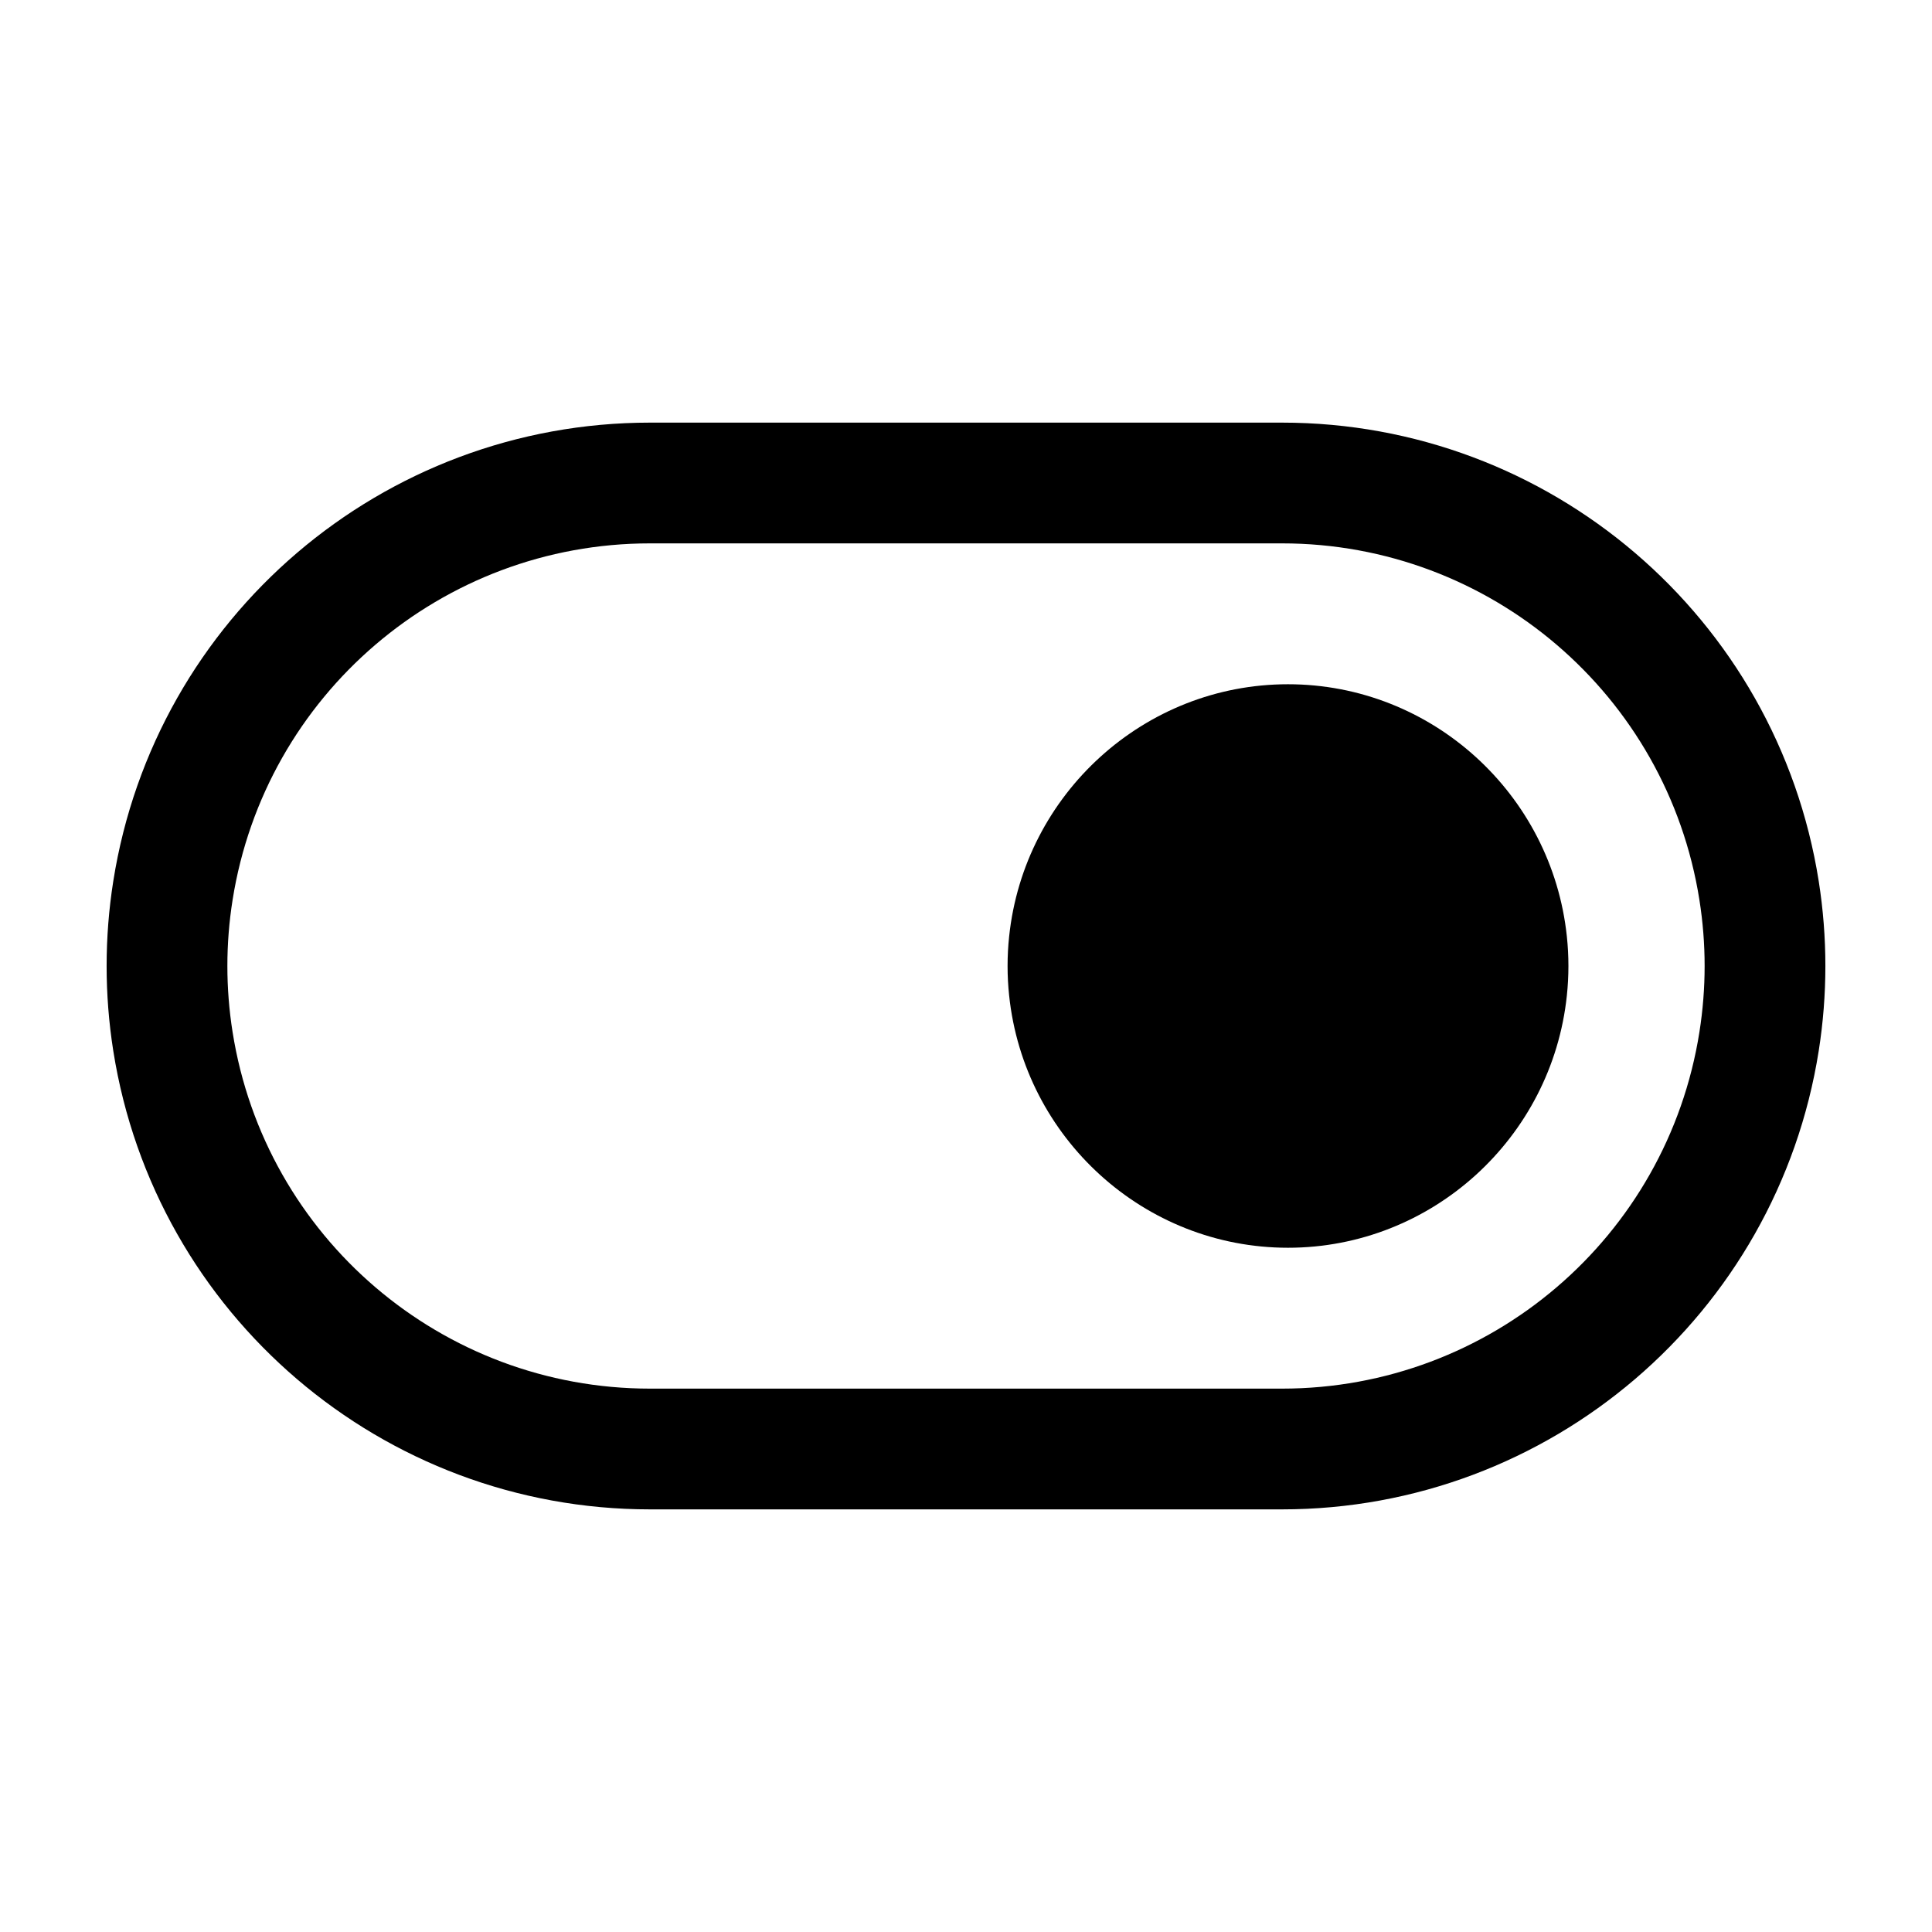 <?xml version="1.0" encoding="utf-8"?>
<svg width="800px" height="800px" viewBox="0 0 24 24" fill="none" xmlns="http://www.w3.org/2000/svg">
<path d="M16 15.5C17.785 15.5 19.278 14.137 19.464 12.368C19.49 12.124 19.49 11.876 19.464 11.632C19.278 9.863 17.785 8.5 16 8.5C14.215 8.5 12.722 9.863 12.536 11.632C12.51 11.876 12.51 12.124 12.536 12.368C12.722 14.137 14.215 15.5 16 15.5Z" fill="#000000"/>
<path fill-rule="evenodd" clip-rule="evenodd" d="M15.926 18.75H8.074C4.753 18.75 1.925 16.334 1.407 13.053C1.297 12.355 1.297 11.645 1.407 10.947C1.925 7.666 4.753 5.25 8.074 5.25H15.926C19.247 5.25 22.075 7.666 22.593 10.947C22.703 11.645 22.703 12.355 22.593 13.053C22.075 16.334 19.247 18.75 15.926 18.75ZM15.926 17.25C18.509 17.25 20.709 15.371 21.111 12.819C21.197 12.276 21.197 11.724 21.111 11.181C20.709 8.629 18.509 6.75 15.926 6.75L8.074 6.75C5.491 6.75 3.292 8.629 2.889 11.181C2.803 11.724 2.803 12.276 2.889 12.819C3.292 15.371 5.491 17.25 8.074 17.25H15.926Z" fill="#000000"/>
</svg>